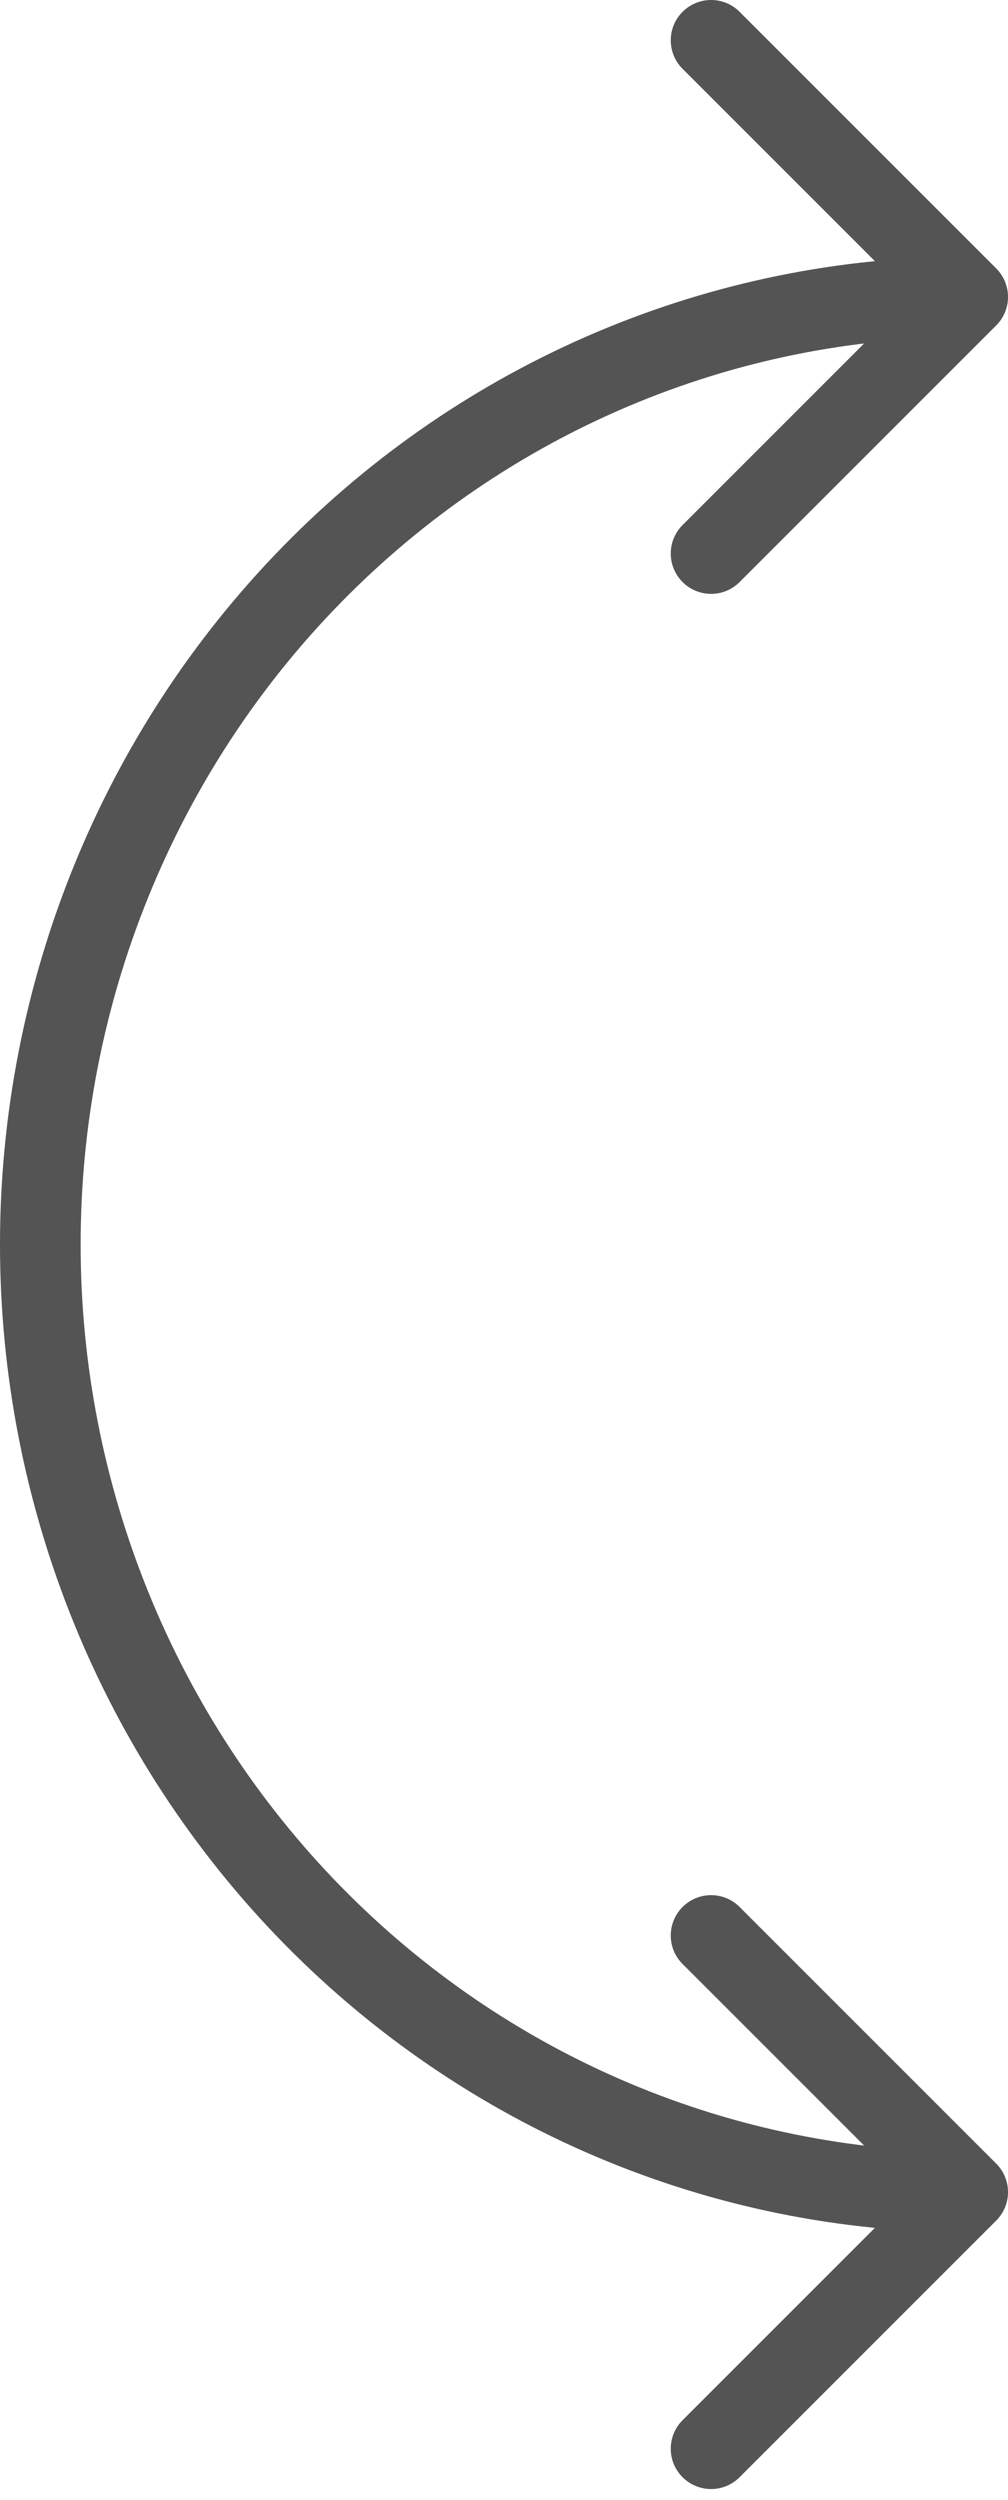 <?xml version="1.0" encoding="UTF-8"?> <svg xmlns="http://www.w3.org/2000/svg" width="25" height="62" viewBox="0 0 25 62" fill="none"><path d="M24.707 55.071C25.098 54.681 25.098 54.047 24.707 53.657L18.343 47.293C17.953 46.902 17.32 46.902 16.929 47.293C16.538 47.684 16.538 48.317 16.929 48.707L22.586 54.364L16.929 60.021C16.538 60.411 16.538 61.045 16.929 61.435C17.32 61.826 17.953 61.826 18.343 61.435L24.707 55.071ZM15.198 52.575L15.588 51.654L15.198 52.575ZM7.737 47.481L7.022 48.181L7.737 47.481ZM2.751 39.857L1.824 40.233L2.751 39.857ZM2.751 21.871L1.824 21.495L2.751 21.871ZM7.737 14.247L8.451 14.947L8.451 14.947L7.737 14.247ZM15.198 9.153L15.588 10.074L15.198 9.153ZM24.707 8.071C25.098 7.681 25.098 7.047 24.707 6.657L18.343 0.293C17.953 -0.098 17.32 -0.098 16.929 0.293C16.538 0.683 16.538 1.317 16.929 1.707L22.586 7.364L16.929 13.021C16.538 13.411 16.538 14.045 16.929 14.435C17.32 14.826 17.953 14.826 18.343 14.435L24.707 8.071ZM24 54.364L24 53.364C21.114 53.364 18.256 52.783 15.588 51.654L15.198 52.575L14.809 53.496C17.722 54.729 20.845 55.364 24 55.364L24 54.364ZM15.198 52.575L15.588 51.654C12.92 50.525 10.495 48.87 8.451 46.782L7.737 47.481L7.022 48.181C9.249 50.456 11.895 52.263 14.809 53.496L15.198 52.575ZM7.737 47.481L8.451 46.782C6.407 44.693 4.785 42.213 3.678 39.481L2.751 39.857L1.824 40.233C3.028 43.204 4.794 45.904 7.022 48.181L7.737 47.481ZM2.751 39.857L3.678 39.481C2.57 36.75 2 33.822 2 30.864L1 30.864L2.78748e-06 30.864C2.64697e-06 34.078 0.62 37.262 1.824 40.233L2.751 39.857ZM1 30.864L2 30.864C2 27.906 2.57 24.978 3.678 22.247L2.751 21.871L1.824 21.495C0.62 24.466 2.92799e-06 27.65 2.78748e-06 30.864L1 30.864ZM2.751 21.871L3.678 22.247C4.785 19.515 6.407 17.035 8.451 14.947L7.737 14.247L7.022 13.547C4.794 15.823 3.028 18.524 1.824 21.495L2.751 21.871ZM7.737 14.247L8.451 14.947C10.495 12.858 12.92 11.203 15.588 10.074L15.198 9.153L14.809 8.232C11.895 9.465 9.249 11.271 7.022 13.547L7.737 14.247ZM15.198 9.153L15.588 10.074C18.256 8.945 21.114 8.364 24 8.364L24 7.364L24 6.364C20.845 6.364 17.722 6.999 14.809 8.232L15.198 9.153Z" fill="#545454"></path></svg> 